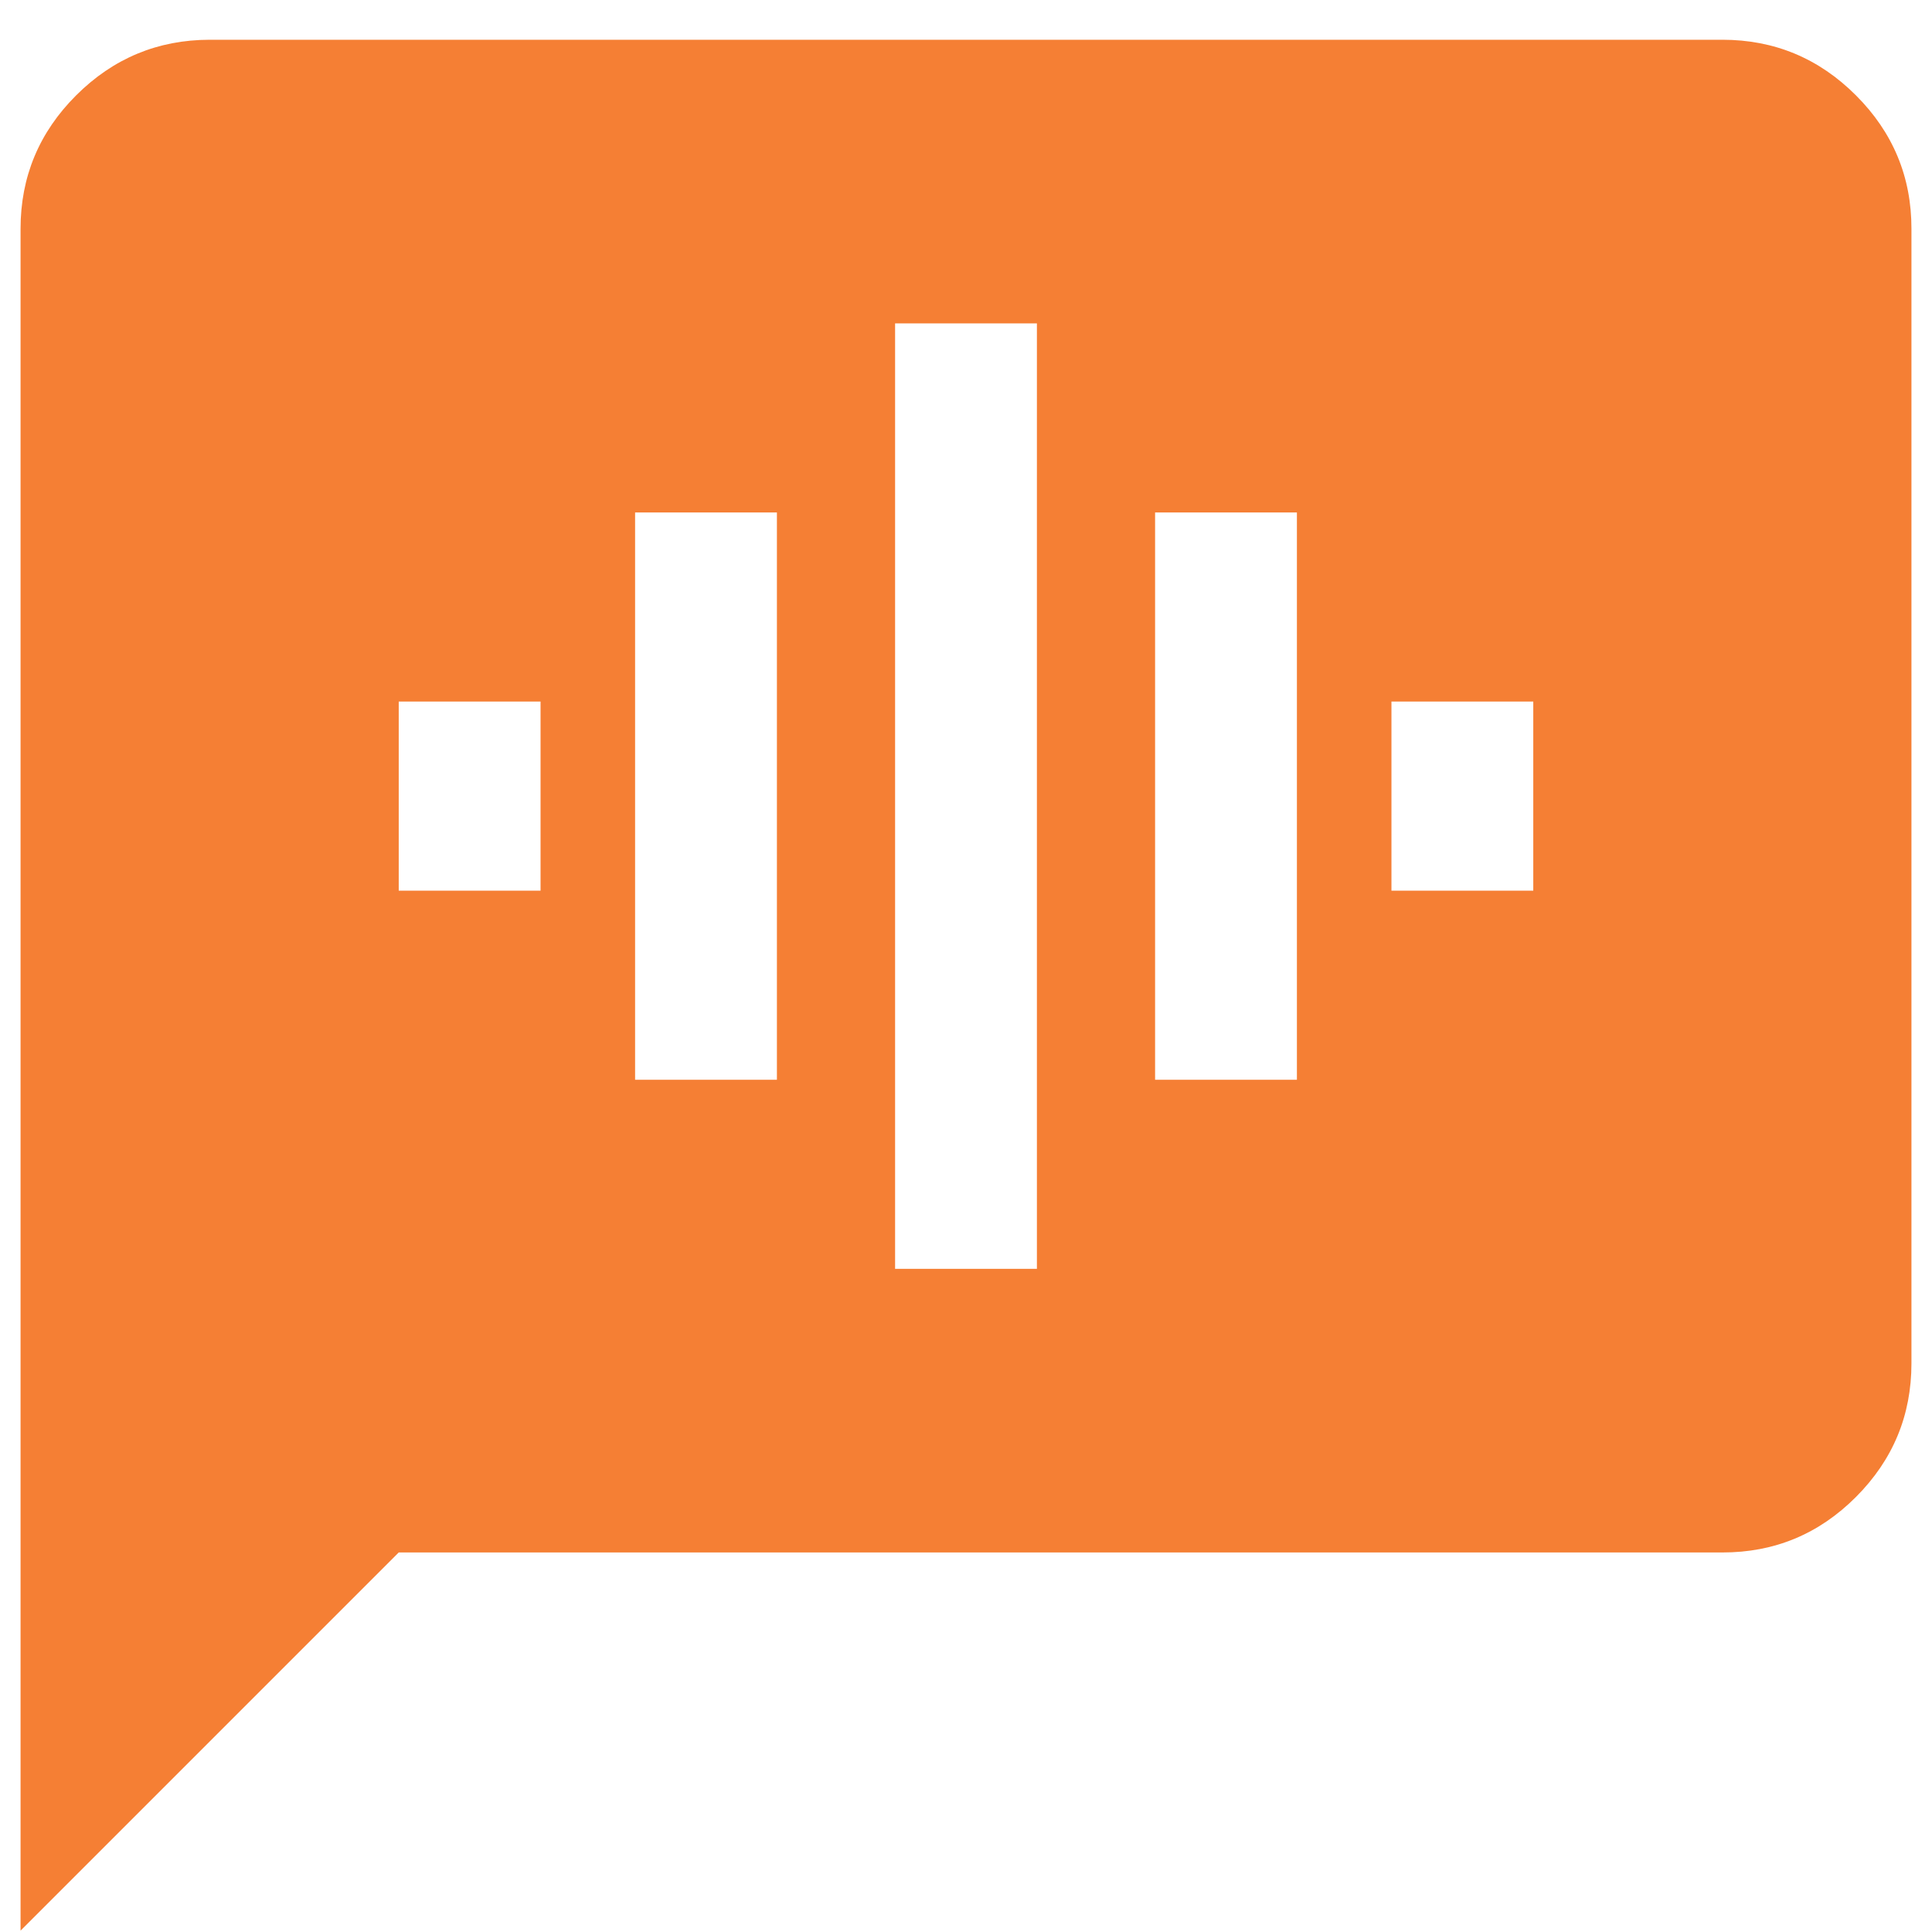 <svg xmlns="http://www.w3.org/2000/svg" width="47" height="47" viewBox="0 0 47 47" fill="none"><path d="M9.7 21.667H13.15V17.067H9.7V21.667ZM15.45 26.267H18.9V12.467H15.45V26.267ZM21.775 30.867H25.225V7.867H21.775V30.867ZM28.1 26.267H31.55V12.467H28.1V26.267ZM33.85 21.667H37.3V17.067H33.85V21.667ZM0.5 46.967V5.567C0.5 4.302 0.951 3.22 1.852 2.32C2.754 1.42 3.837 0.969 5.1 0.967H41.9C43.165 0.967 44.248 1.418 45.15 2.32C46.051 3.221 46.502 4.304 46.5 5.567V33.167C46.5 34.432 46.05 35.516 45.15 36.417C44.25 37.319 43.166 37.769 41.9 37.767H9.7L0.5 46.967Z" fill="#F57F34"></path></svg>